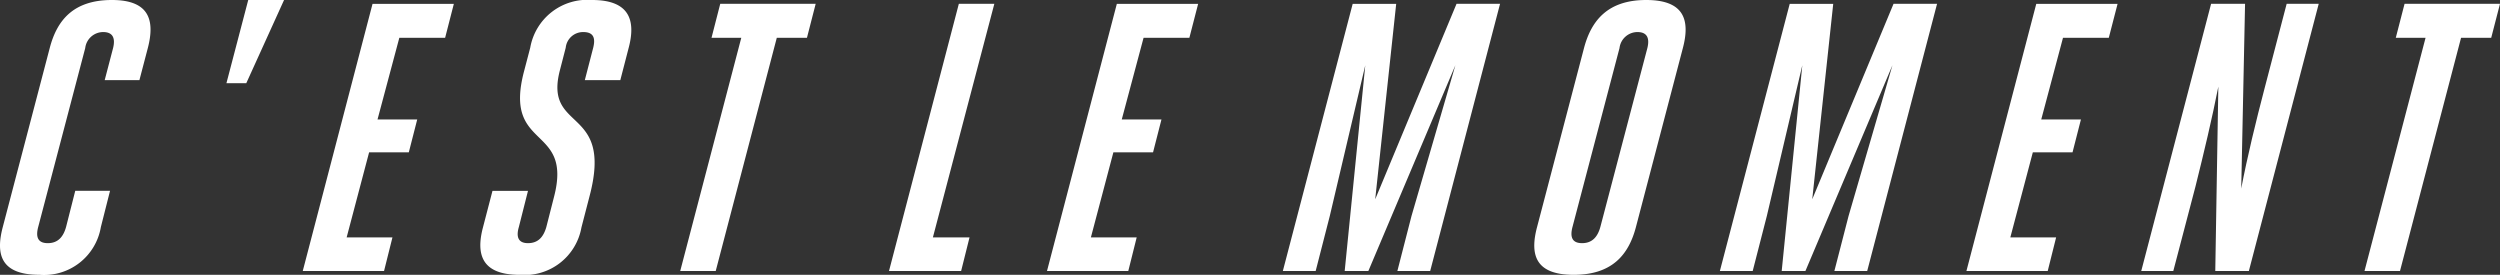 <svg xmlns="http://www.w3.org/2000/svg" width="229.257" height="25.202" viewBox="0 0 229.257 25.202"><rect x="0" y="0" width="229.257" height="25.202" fill="#333333" stroke="none"/><defs><style>.cls-1{fill:#fff;}</style></defs><g id="Ebene_2" data-name="Ebene 2"><g id="text"><path class="cls-1" d="M6.9,17.5H10.09l-.841,3.325A5.278,5.278,0,0,1,3.613,25.2c-3.535,0-4.025-1.854-3.36-4.375L4.559,4.41C5.224,1.855,6.729,0,10.265,0c3.429,0,3.955,1.855,3.29,4.41l-.771,2.941H9.6l.769-2.941c.21-.84.035-1.47-.91-1.47A1.663,1.663,0,0,0,7.815,4.41L3.509,20.792c-.245.91-.07,1.506.875,1.506s1.435-.6,1.68-1.506Z"/><path class="cls-1" d="M26.049,0,22.584,7.631h-1.82l2-7.631Z"/><path class="cls-1" d="M31.788,21.772h4.2l-.77,3.081H27.763l6.4-24.5h7.456l-.8,3.115h-4.2l-2,7.49h3.641l-.771,3.011h-3.64Z"/><path class="cls-1" d="M50.793,18.1c1.785-6.755-4.69-4.2-2.73-11.586l.56-2.135A5.316,5.316,0,0,1,54.294,0c3.43,0,4.025,1.855,3.36,4.376l-.77,2.975H53.629l.77-2.975c.21-.841.07-1.436-.911-1.436a1.6,1.6,0,0,0-1.61,1.436l-.524,2.03c-1.54,5.811,4.935,3.22,2.7,11.621l-.735,2.835a5.29,5.29,0,0,1-5.671,4.34c-3.43,0-4.026-1.819-3.361-4.34l.875-3.36h3.256l-.84,3.325c-.245.84-.1,1.471.84,1.471.981,0,1.435-.631,1.68-1.471Z"/><path class="cls-1" d="M65.633,24.853H62.378l5.6-21.387H65.248l.8-3.115H74.8L74,3.466H71.234Z"/><path class="cls-1" d="M87.928.351h3.255L85.548,21.772h3.36l-.77,3.081H81.523Z"/><path class="cls-1" d="M100.037,21.772h4.2l-.77,3.081H96.012l6.405-24.5h7.456l-.805,3.115h-4.2l-2,7.49h3.641l-.771,3.011H102.1Z"/><path class="cls-1" d="M123.312,24.853,125.2,5.985l-3.256,13.827-1.294,5.041h-3.01l6.405-24.5h3.99l-1.925,17.921L133.568.351h3.991l-6.407,24.5h-3.009l1.295-5.041,4.025-13.827-7.98,18.868Z"/><path class="cls-1" d="M140.951,20.827,145.257,4.41c.665-2.519,2.171-4.41,5.706-4.41s4.025,1.891,3.36,4.41l-4.305,16.417c-.665,2.521-2.17,4.375-5.706,4.375S140.286,23.348,140.951,20.827Zm5.811-.035L151.068,4.41c.209-.84.035-1.47-.911-1.47a1.663,1.663,0,0,0-1.644,1.47l-4.306,16.382c-.245.91-.07,1.506.875,1.506S146.518,21.7,146.762,20.792Z"/><path class="cls-1" d="M163.387,24.853l1.89-18.868-3.255,13.827-1.295,5.041h-3.01l6.405-24.5h3.99l-1.924,17.921L173.643.351h3.991l-6.406,24.5h-3.01l1.3-5.041,4.025-13.827-7.98,18.868Z"/><path class="cls-1" d="M184.352,21.772h4.2l-.771,3.081h-7.455l6.406-24.5h7.456l-.806,3.115h-4.2l-1.995,7.49h3.64l-.77,3.011h-3.641Z"/><path class="cls-1" d="M205.527,17.292c.56-2.94,1.366-6.23,2.135-9.171l2.031-7.77h2.94l-6.406,24.5h-3.08l.28-16.907c-.561,2.87-1.33,6.091-2.1,9.171l-2.03,7.736h-2.939l6.405-24.5h3.115Z"/><path class="cls-1" d="M220.086,24.853h-3.255l5.6-21.387H219.7l.805-3.115h8.751l-.805,3.115h-2.765Z"/></g></g></svg>